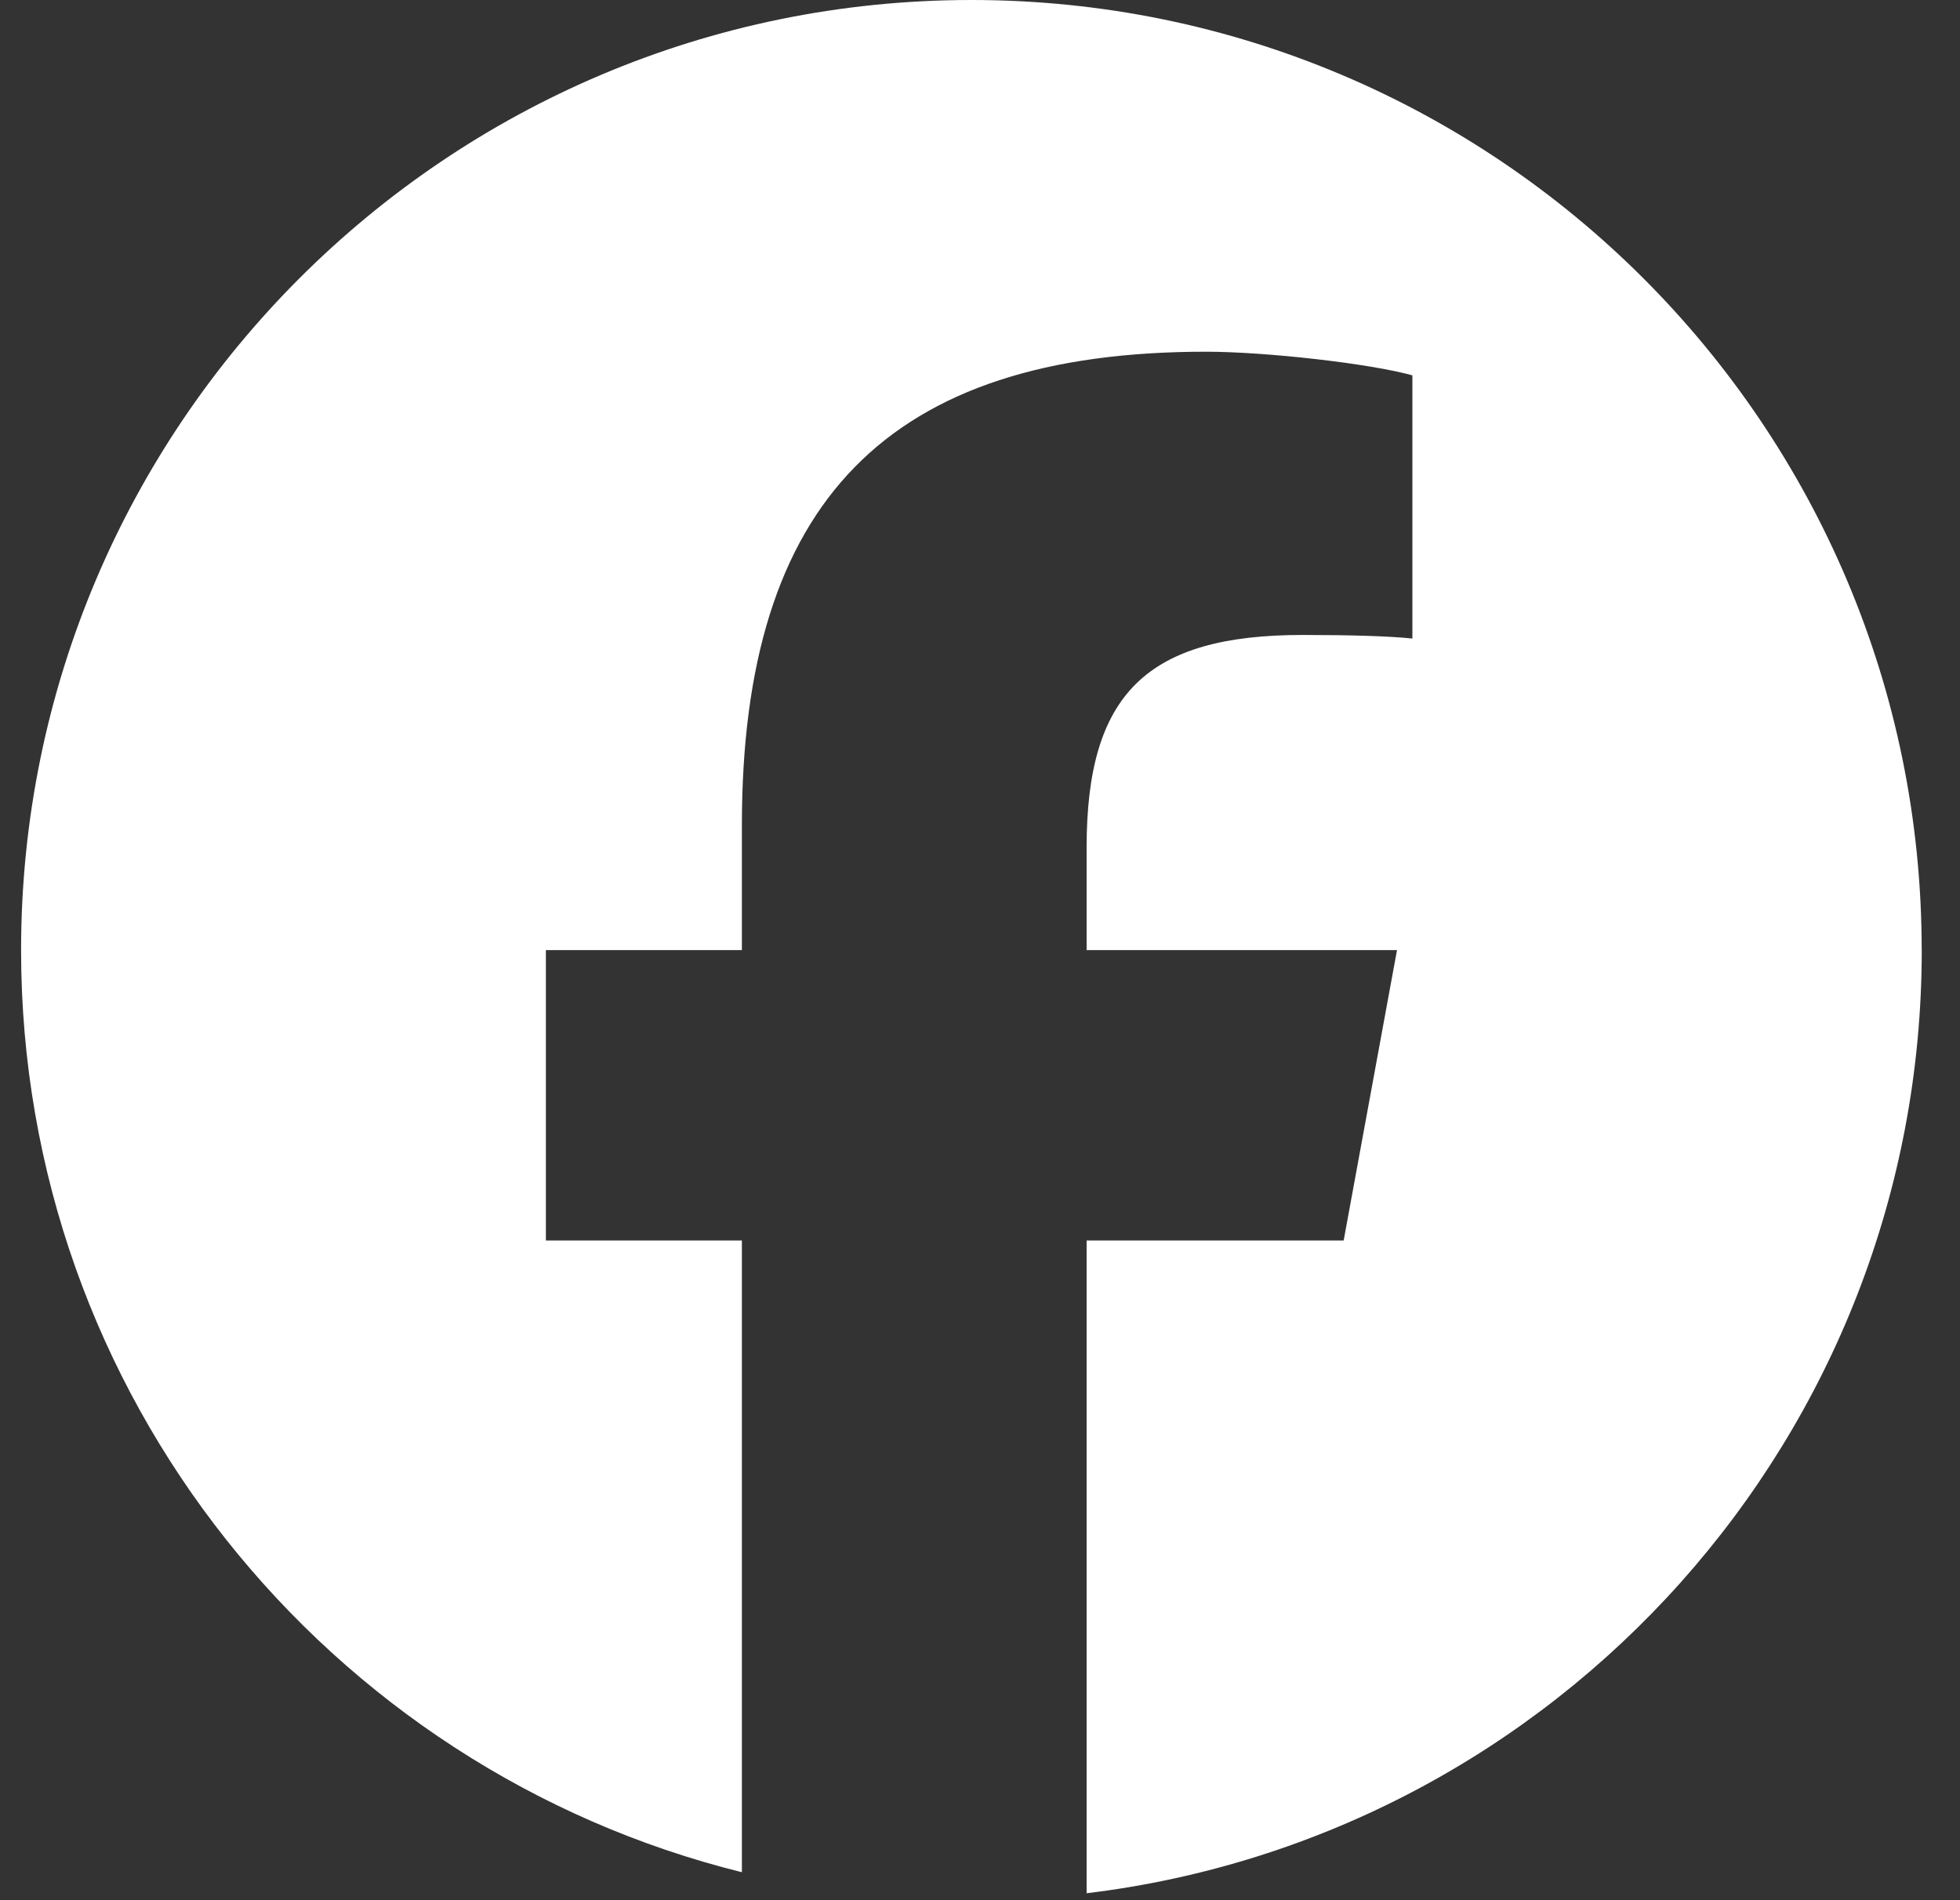 <svg width="33" height="32" viewBox="0 0 33 32" fill="none" xmlns="http://www.w3.org/2000/svg">
<rect x="0" y="0" width="33" height="32" fill="#333333" stroke="none"/>
<path d="M32.355 16C32.355 7.164 25.192 0 16.355 0C7.519 0 0.355 7.164 0.355 16C0.355 23.503 5.522 29.8 12.491 31.529V20.89H9.191V16H12.491V13.893C12.491 8.447 14.955 5.923 20.302 5.923C21.316 5.923 23.065 6.122 23.78 6.321V10.753C23.402 10.713 22.747 10.693 21.932 10.693C19.308 10.693 18.295 11.687 18.295 14.271V16H23.521L22.623 20.89H18.295V31.883C26.217 30.926 32.356 24.18 32.356 16H32.355Z" fill="white"/>
</svg>
